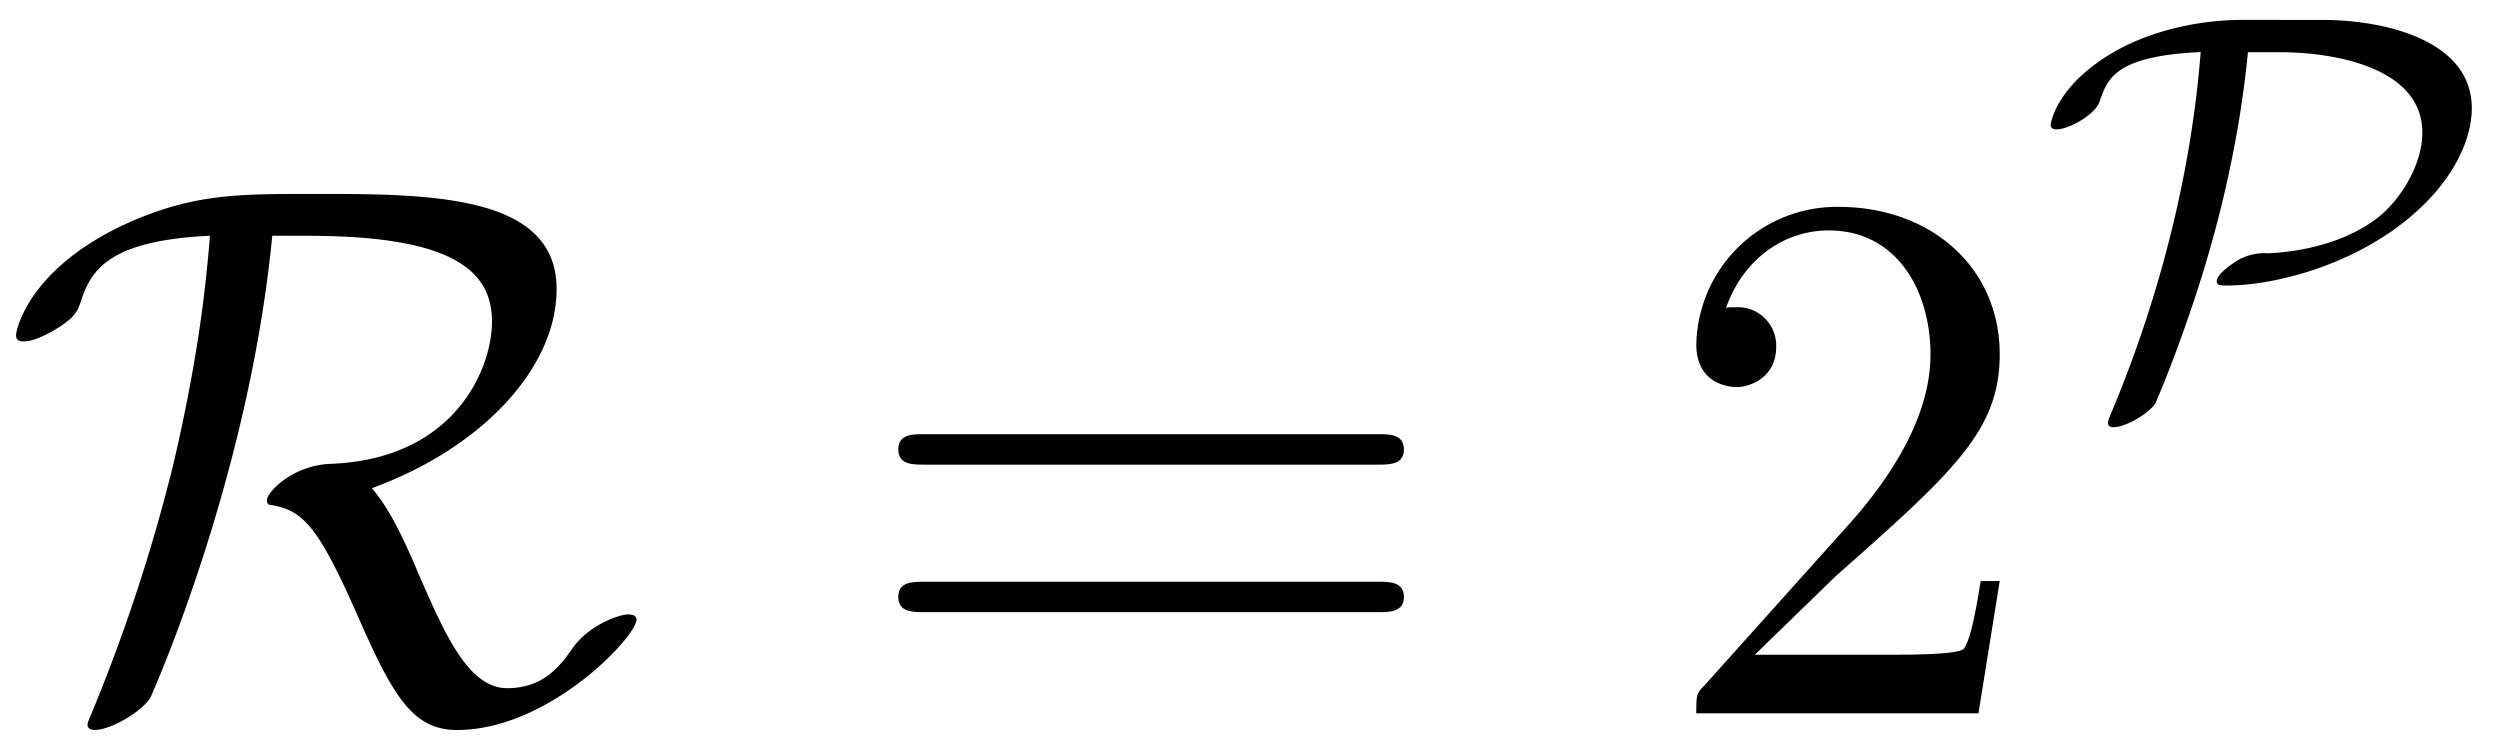 <svg xmlns="http://www.w3.org/2000/svg" xmlns:xlink="http://www.w3.org/1999/xlink" width="60" height="18" viewBox="1872.02 1482.933 35.866 10.76"><defs><path id="g0-80" d="M2.925-5.444c-.478 0-1.156.096-1.761.415-.909.494-.989 1.068-.989 1.092 0 .048.04.064.088.064.167 0 .55-.208.614-.399.111-.327.223-.654 1.45-.71C2.128-2.43 1.3-.413 1.012.272a.3.3 0 0 0-.016.064c0 .056.048.064.08.064.175 0 .518-.2.606-.351 0-.008.183-.407.446-1.164.399-1.132.741-2.463.877-3.865h.47c.677 0 2.032.183 2.032 1.155 0 .415-.263.909-.621 1.204-.59.47-1.403.518-1.594.526a.77.77 0 0 0-.439.103c-.135.088-.295.208-.295.295 0 .064.048.064.152.064.55 0 1.522-.2 2.359-.78.917-.647 1.148-1.356 1.148-1.762 0-.989-1.276-1.268-2.136-1.268z"/><path id="g1-82" d="M4.418-6.85c2.095 0 2.64.512 2.64 1.232 0 .665-.523 1.974-2.323 2.04-.535.022-.906.403-.906.523 0 .066.044.066.055.066.458.076.676.294 1.243 1.582C5.63-.262 5.913.24 6.557.24c1.32 0 2.574-1.342 2.574-1.582 0-.076-.087-.076-.12-.076-.131 0-.556.153-.786.469-.174.25-.414.589-.949.589-.556 0-.894-.775-1.265-1.625-.23-.546-.426-.95-.676-1.244 1.581-.578 2.65-1.724 2.65-2.858 0-1.364-1.832-1.364-3.48-1.364-1.09 0-1.701 0-2.618.393C.425-6.415.23-5.51.23-5.422c0 .066.044.087.11.087.174 0 .425-.152.512-.207.229-.153.262-.218.327-.425.153-.437.458-.818 1.833-.884-.055.666-.153 1.68-.524 3.273A25 25 0 0 1 1.31.01c-.054.12-.054.142-.054.153 0 .076.087.076.109.076.218 0 .676-.262.796-.47.022-.054 1.407-3.13 1.745-6.62z"/><path id="g2-50" d="m1.385-.84 1.157-1.124c1.702-1.505 2.356-2.094 2.356-3.185 0-1.244-.982-2.116-2.313-2.116a2.016 2.016 0 0 0-2.04 1.974c0 .611.546.611.579.611.185 0 .567-.13.567-.578a.55.55 0 0 0-.578-.567c-.088 0-.11 0-.142.01.25-.709.84-1.112 1.473-1.112.992 0 1.461.883 1.461 1.778 0 .873-.545 1.734-1.145 2.41L.665-.403c-.12.12-.12.142-.12.404h4.048l.305-1.898h-.273c-.054.327-.13.807-.24.97C4.31-.84 3.59-.84 3.35-.84z"/><path id="g2-61" d="M7.495-3.567c.163 0 .37 0 .37-.218s-.207-.219-.36-.219H.971c-.153 0-.36 0-.36.219s.207.218.37.218zm.01 2.116c.153 0 .36 0 .36-.218s-.207-.218-.37-.218H.982c-.164 0-.371 0-.371.218s.207.218.36.218z"/></defs><g id="page1"><use xlink:href="#g1-82" x="1872.02" y="1493.166"/><use xlink:href="#g2-61" x="1884.296" y="1493.166"/><use xlink:href="#g2-50" x="1895.811" y="1493.166"/><use xlink:href="#g0-80" x="1901.265" y="1488.662"/></g><script type="text/ecmascript">if(window.parent.postMessage)window.parent.postMessage(&quot;0.65983|45|13.5|&quot;+window.location,&quot;*&quot;);</script></svg>